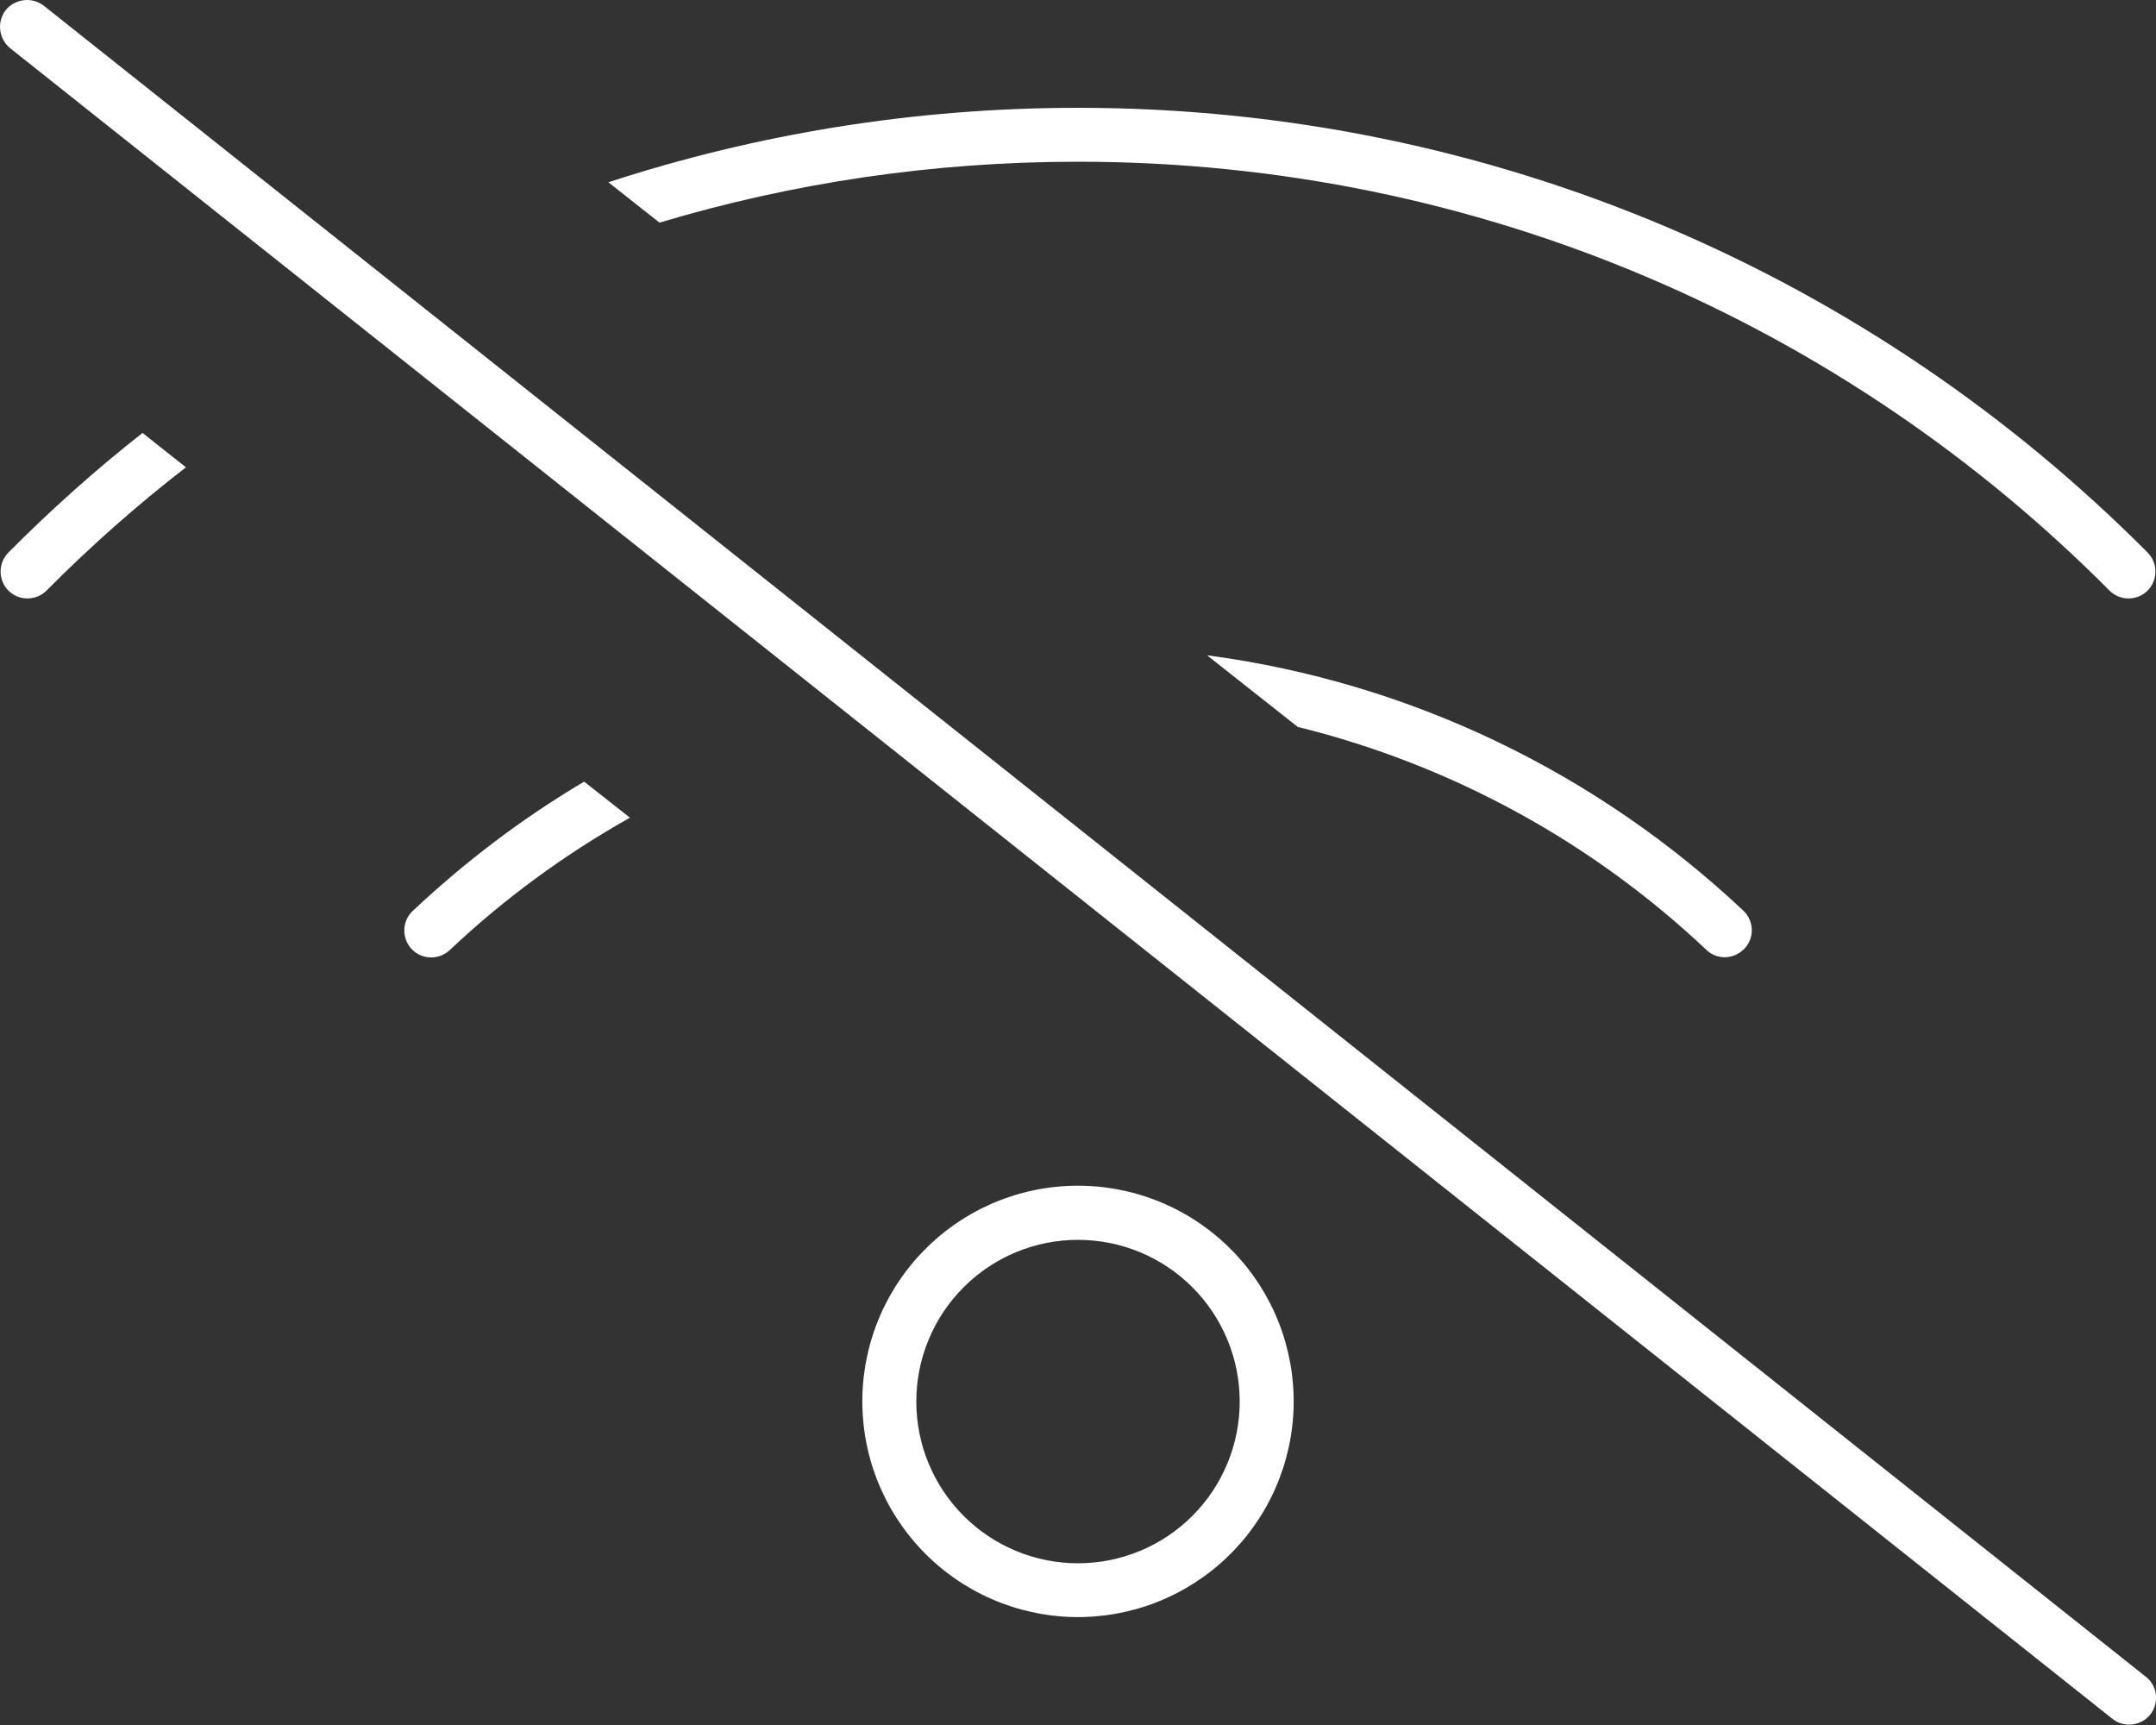 <svg width="60" height="48" viewBox="0 0 60 48" fill="none" xmlns="http://www.w3.org/2000/svg">
<rect x="0" y="0" width="60" height="48" fill="#333333" stroke="none"/>
<g clip-path="url(#clip0_4_289)">
<path d="M0.159 0.281C0.422 -0.038 0.891 -0.094 1.219 0.159L59.719 46.659C60.047 46.912 60.094 47.39 59.841 47.709C59.588 48.028 59.109 48.084 58.791 47.831L0.281 1.34C-0.037 1.078 -0.094 0.609 0.159 0.281ZM36.131 20.24L33.591 18.234C39.328 18.994 44.503 21.562 48.516 25.34C48.816 25.622 48.834 26.1 48.544 26.4C48.253 26.7 47.784 26.719 47.484 26.428C44.344 23.465 40.453 21.3 36.131 20.231V20.24ZM17.531 22.753C15.713 23.775 14.025 25.012 12.516 26.437C12.216 26.719 11.738 26.709 11.456 26.409C11.175 26.109 11.184 25.631 11.484 25.35C12.938 23.981 14.531 22.772 16.256 21.75L17.531 22.753ZM18.356 6.197L16.931 5.072C21.038 3.731 25.434 3 30 3C41.634 3 52.163 7.734 59.766 15.375C60.056 15.665 60.056 16.144 59.766 16.434C59.475 16.725 58.997 16.725 58.706 16.434C51.375 9.056 41.222 4.5 30 4.5C25.95 4.5 22.041 5.09 18.347 6.197H18.356ZM3.966 12.047L5.175 13.003C3.806 14.062 2.513 15.206 1.294 16.434C1.003 16.725 0.525 16.725 0.234 16.434C-0.056 16.144 -0.056 15.665 0.234 15.375C1.406 14.194 2.653 13.078 3.966 12.047ZM24.309 40.903C24.059 40.156 23.958 39.366 24.012 38.58C24.067 37.794 24.276 37.026 24.627 36.32C24.978 35.615 25.465 34.985 26.06 34.468C26.654 33.95 27.345 33.555 28.092 33.304C28.84 33.054 29.629 32.953 30.415 33.008C31.201 33.062 31.969 33.271 32.675 33.622C33.38 33.974 34.01 34.46 34.527 35.055C35.045 35.649 35.44 36.34 35.691 37.087C35.941 37.835 36.042 38.624 35.988 39.41C35.933 40.197 35.724 40.964 35.373 41.67C35.022 42.376 34.535 43.005 33.94 43.523C33.346 44.04 32.655 44.435 31.908 44.686C31.161 44.936 30.371 45.037 29.585 44.983C28.799 44.928 28.031 44.719 27.325 44.368C26.62 44.017 25.99 43.53 25.473 42.935C24.955 42.341 24.56 41.65 24.309 40.903ZM34.5 39C34.5 37.806 34.026 36.662 33.182 35.818C32.338 34.974 31.194 34.5 30 34.5C28.807 34.5 27.662 34.974 26.818 35.818C25.974 36.662 25.5 37.806 25.5 39C25.5 40.193 25.974 41.338 26.818 42.182C27.662 43.026 28.807 43.5 30 43.5C31.194 43.5 32.338 43.026 33.182 42.182C34.026 41.338 34.5 40.193 34.5 39Z" fill="white"/>
</g>
<defs>
<clipPath id="clip0_4_289">
<rect width="60" height="48" fill="white"/>
</clipPath>
</defs>
</svg>
